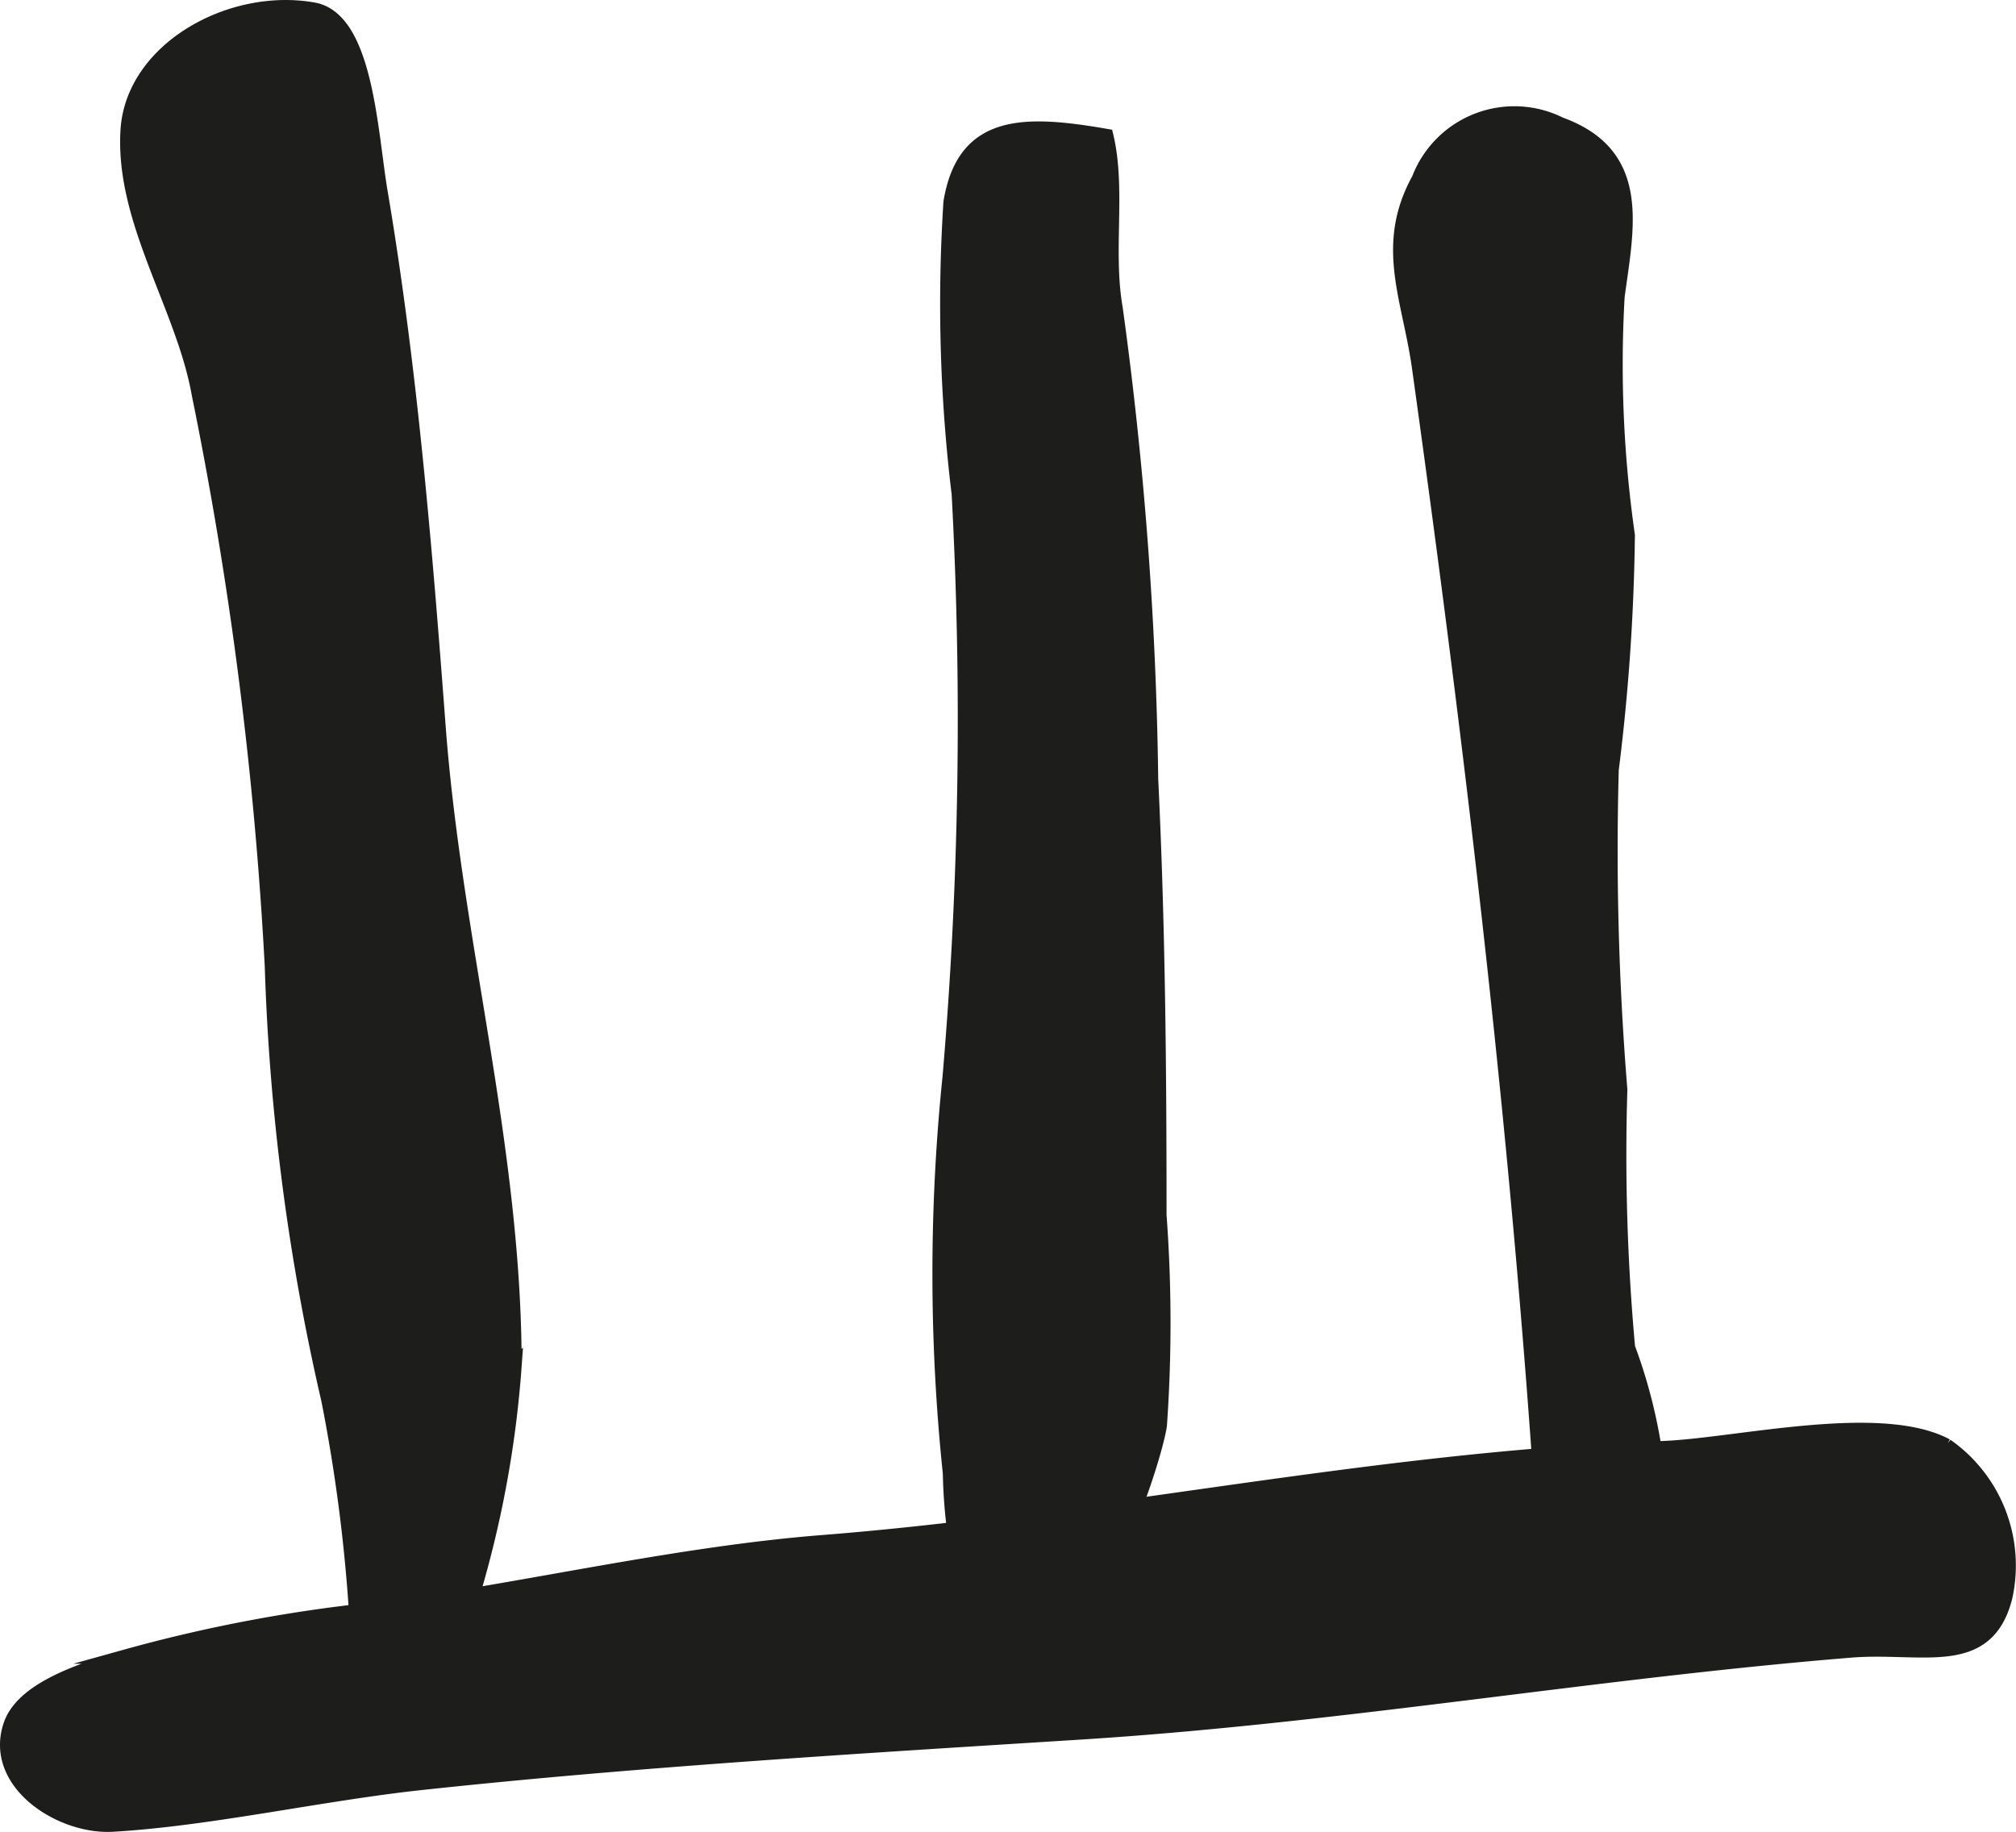 <?xml version="1.0" encoding="UTF-8"?>
<svg xmlns="http://www.w3.org/2000/svg"
     version="1.1"
     width="12.569mm"
     height="11.422mm"
     viewBox="0 0 35.628 32.377">
   <defs>
      <style type="text/css">
      .a {
        fill: #1d1d1b;
        stroke: #1d1d1b;
        stroke-miterlimit: 10;
        stroke-width: 0.25px;
      }
    </style>
   </defs>
   <path class="a"
         d="M28.483,13.603a52.115,52.115,0,0,0,.152,5.657,37.506,37.506,0,0,0,.137,4.557,9.204,9.204,0,0,1,.567,2.72c-.168,1.125-.858,1.048-2.025.973-.433-7.012-1.27-14.093-2.235-21.006-.17-1.229-.655-2.163-.007-3.337A1.81,1.81,0,0,1,27.574,2.195c1.478.536,1.181,1.801,1.013,3.046a21.181,21.181,0,0,0,.181,4.218A36.472,36.472,0,0,1,28.483,13.603Z"/>
   <path class="a"
         d="M16.782,19.033a33.917,33.917,0,0,0,.005,7.004,9.286,9.286,0,0,0,.445,2.665c1.512,2.213,3.14-2.672,3.266-3.51a25.916,25.916,0,0,0-.007-3.716c0-2.575-.022-5.135-.147-7.697a67.065,67.065,0,0,0-.627-8.33c-.177-1.006.06-2.107-.165-3.047-1.453-.252-2.515-.271-2.754,1.17a27.835,27.835,0,0,0,.145,5.158A73.897,73.897,0,0,1,16.782,19.033Z"/>
   <path class="a"
         d="M3.51,6.953C3.233,5.415,2.158,3.906,2.254,2.306,2.34.869,4.078-.093,5.541.168c.936.167,1.008,2.188,1.185,3.223.524,3.097.787,6.283,1.027,9.474.288,3.794,1.341,7.431,1.341,11.277a18.815,18.815,0,0,1-1.165,5.303c-.114.371-.287,1.761-.84,1.726-.57-.038-.733-1.631-.762-2.027a29.058,29.058,0,0,0-.525-4.404,39.43,39.43,0,0,1-.998-7.659A68.798,68.798,0,0,0,3.51,6.953Z"/>
   <path class="a"
         d="M1.992,32.25c-.919.054-2.155-.739-1.807-1.763.237-.693,1.432-1.011,2.026-1.207a26.646,26.646,0,0,1,4.703-.865c2.491-.347,5.099-.961,7.626-1.16,4.976-.393,9.859-1.491,14.828-1.661,1.29-.044,3.85-.675,5.031-.044a2.589,2.589,0,0,1,1.041,2.676c-.328,1.298-1.472.844-2.737.947-4.549.37-9.052,1.162-13.63,1.449-3.856.244-7.793.478-11.612.889C5.678,31.702,3.714,32.15,1.992,32.25Z"/>
</svg>
